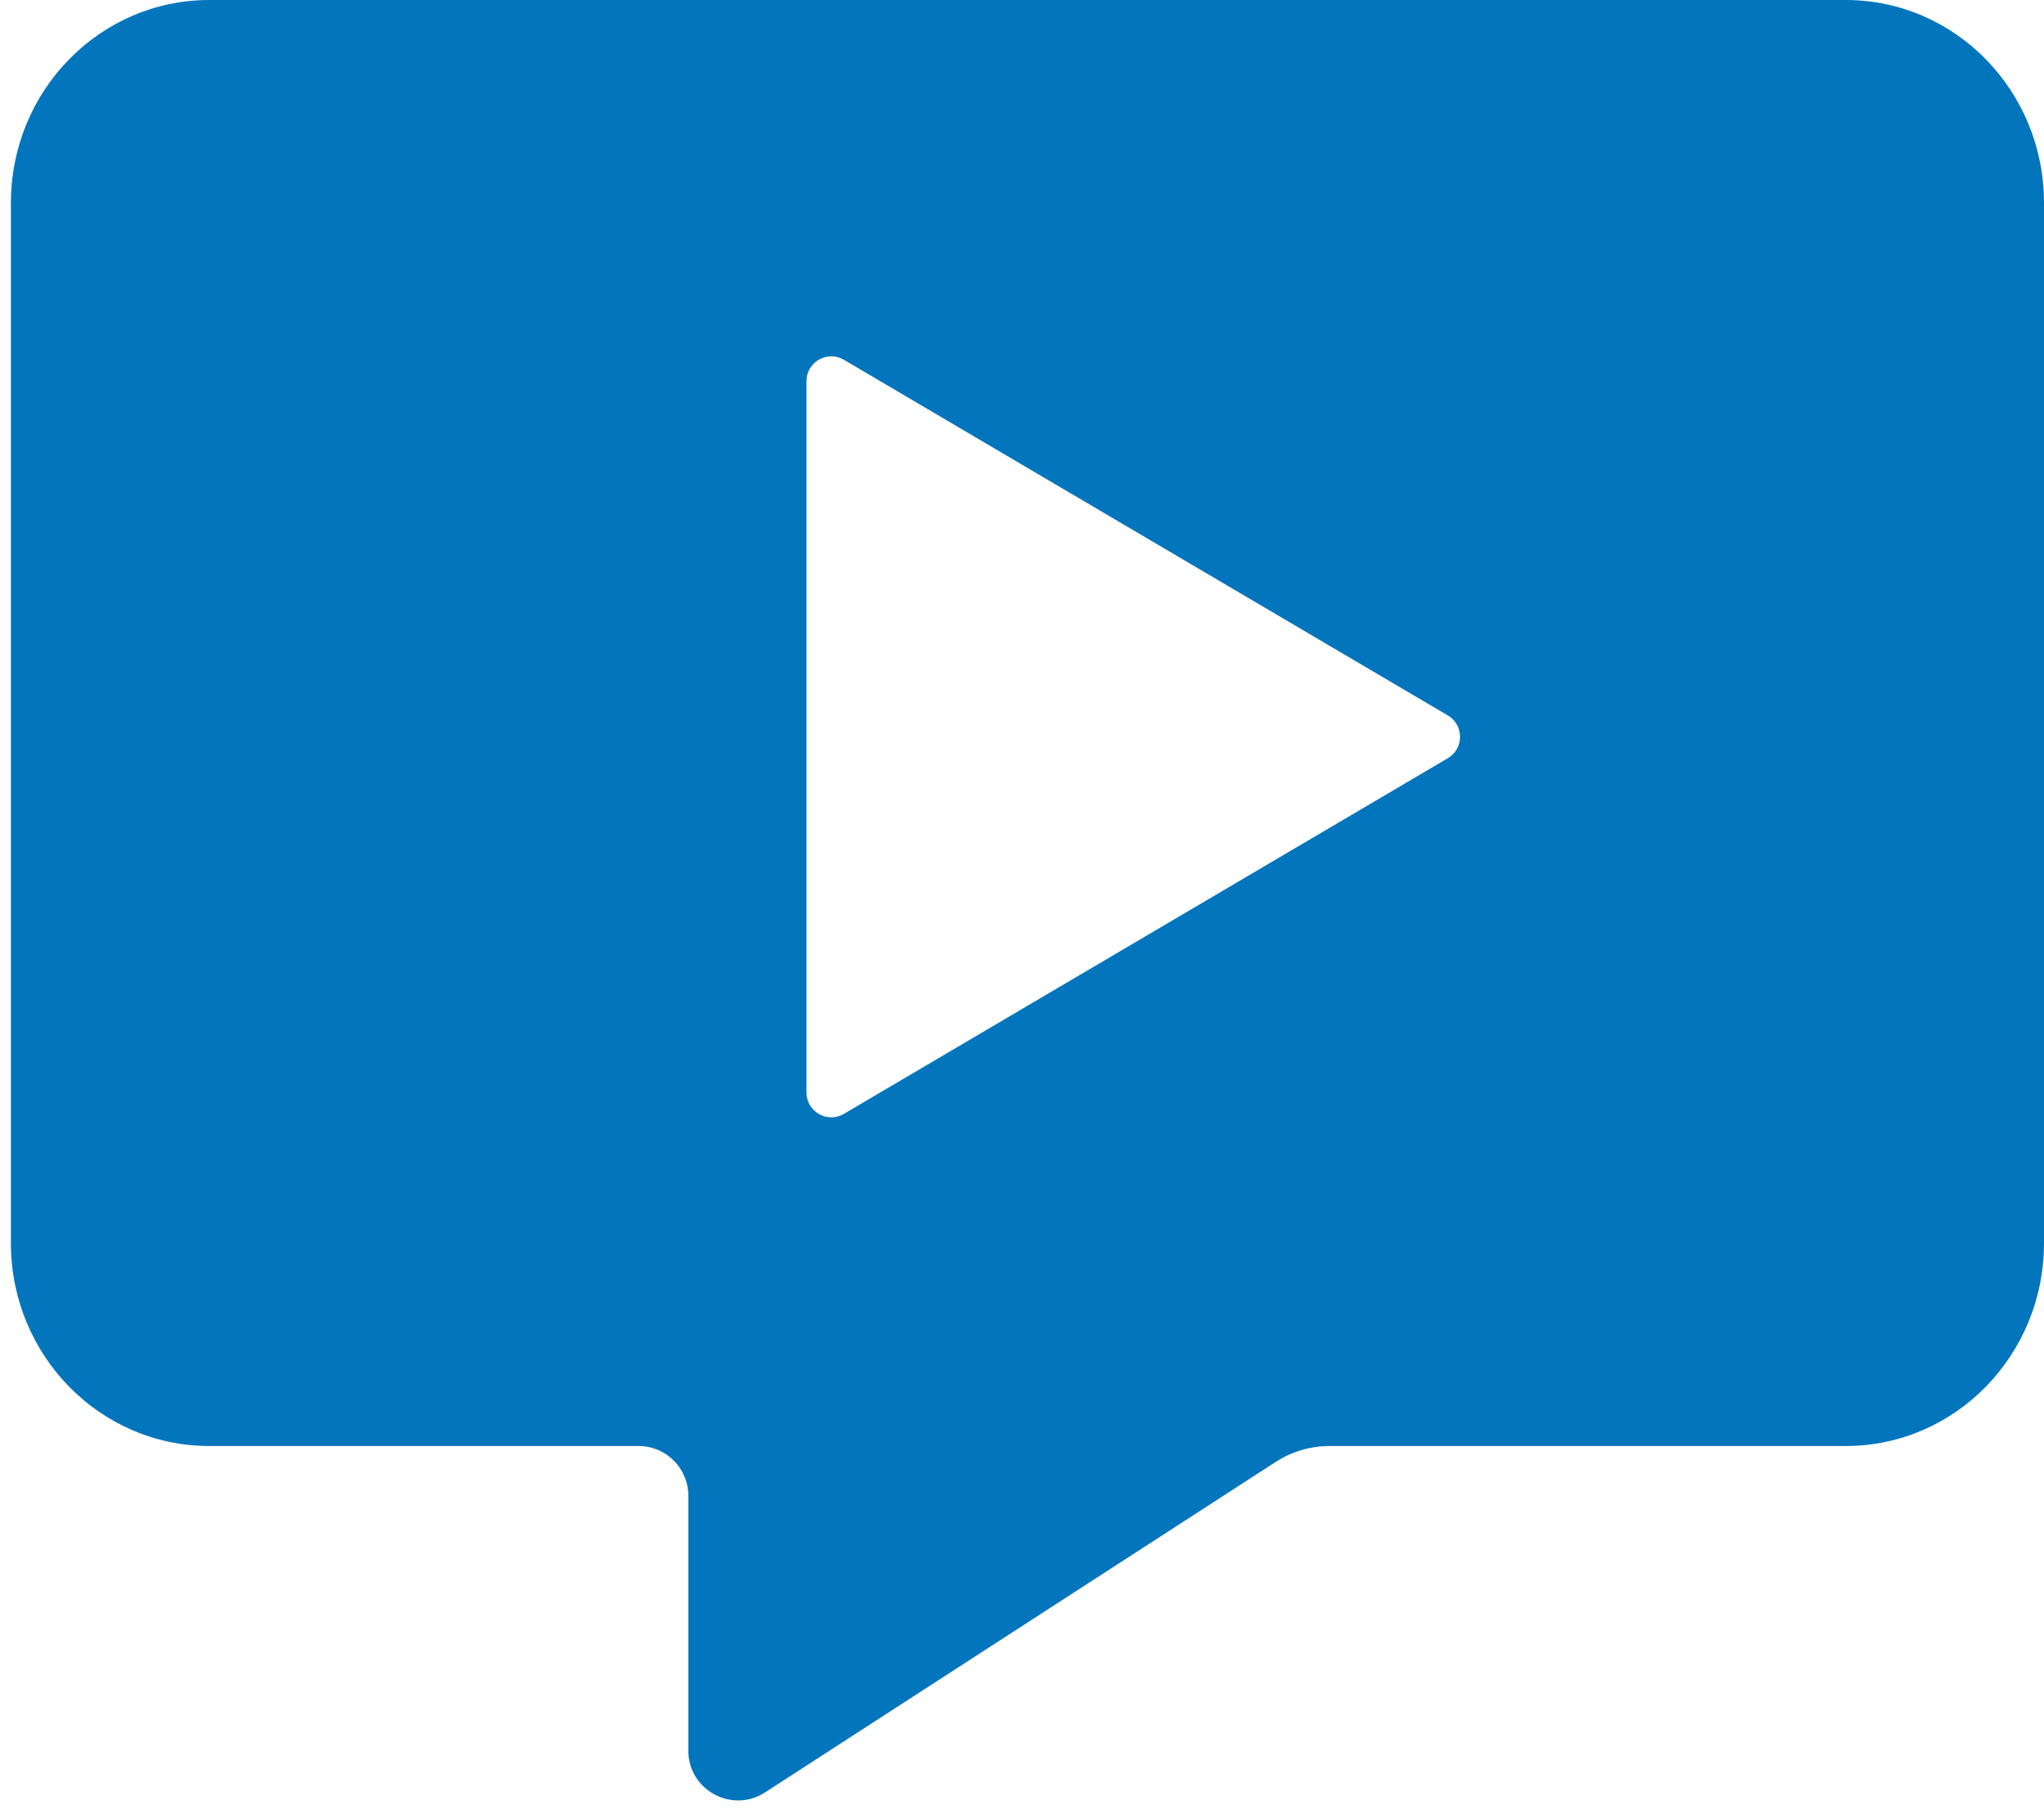 <svg width="98" height="87" viewBox="0 0 98 87" fill="none" xmlns="http://www.w3.org/2000/svg">
<path fill-rule="evenodd" clip-rule="evenodd" d="M88.493 0H10.036C4.784 0 0.523 4.352 0.523 9.729V59.608C0.523 64.985 4.784 69.339 10.036 69.339H30.619C31.935 69.339 33.002 70.406 33.002 71.722V83.948C33.002 85.837 35.094 86.975 36.68 85.949L61.158 70.105C61.929 69.605 62.829 69.339 63.748 69.339H88.492C93.744 69.339 98 64.985 98 59.608V9.729C98.001 4.352 93.745 0 88.493 0ZM40.462 53.412C39.668 53.88 38.666 53.307 38.666 52.385V18.278C38.666 17.356 39.668 16.784 40.462 17.252L69.415 34.306C70.198 34.766 70.198 35.898 69.415 36.359L40.462 53.412Z" fill="#0275BD"/>
</svg>
